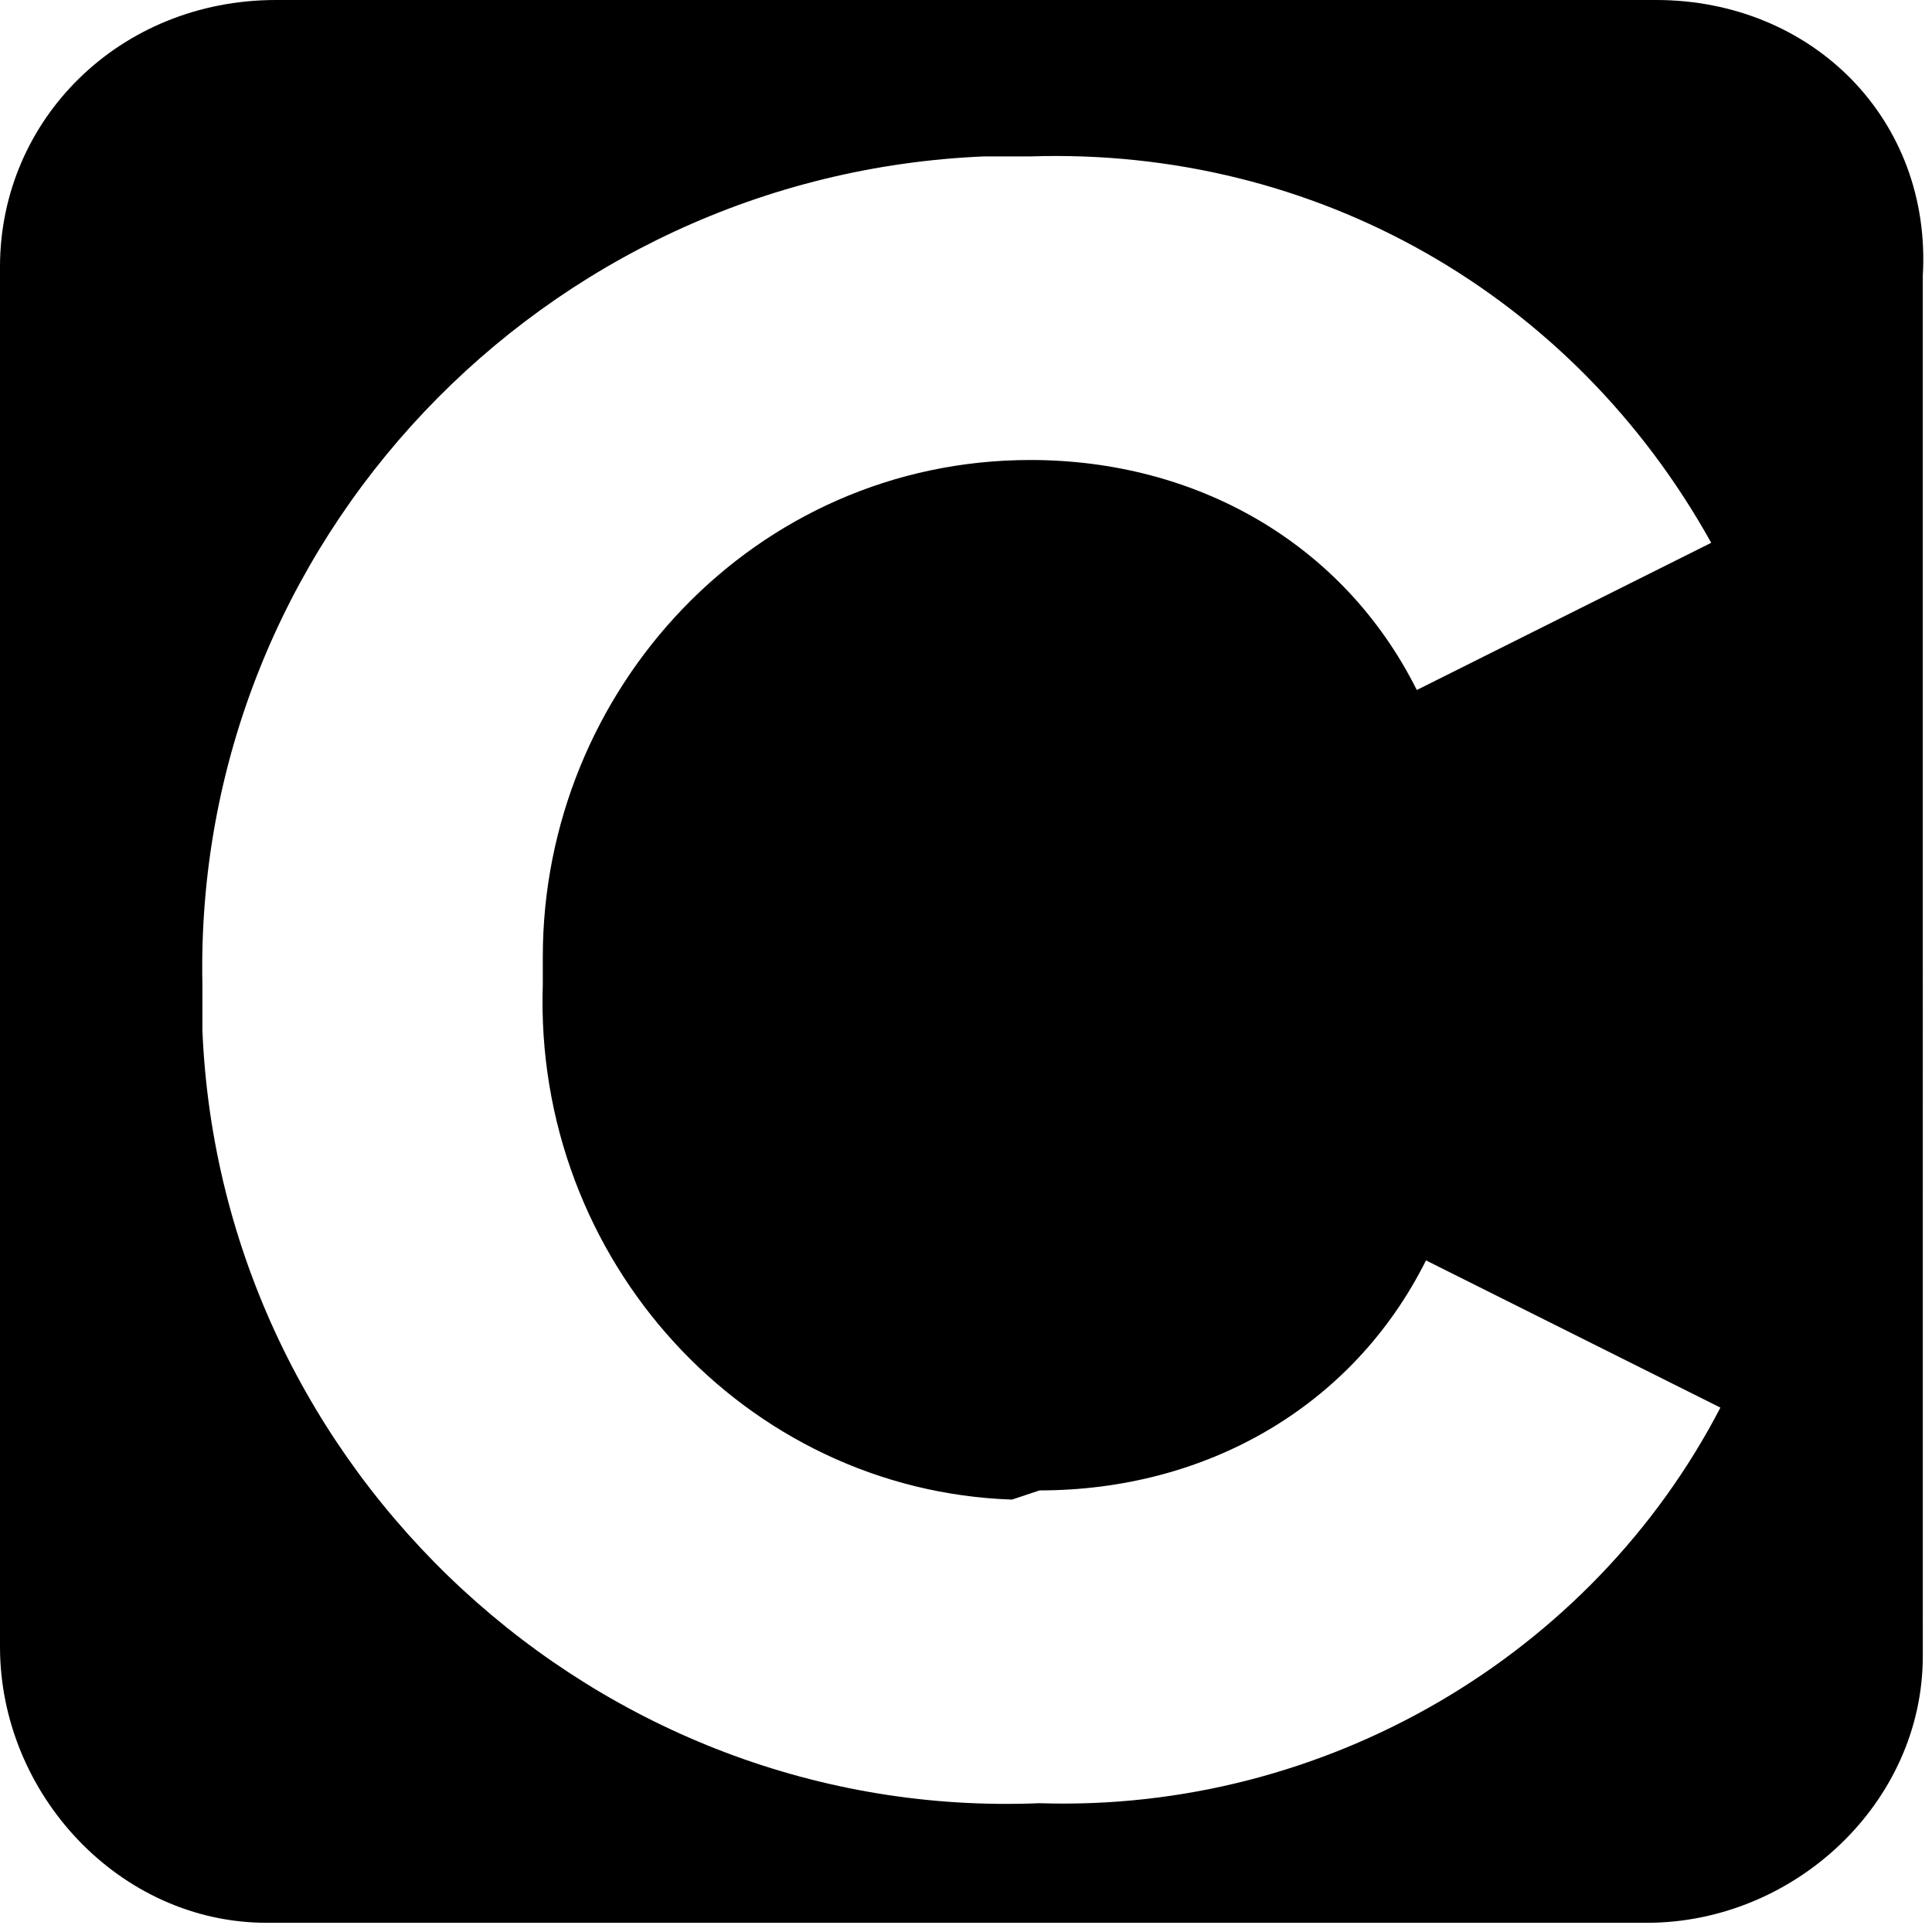 <svg
  class="ic-icon-svg ic-icon-svg--clever"
  version="1.1"
  xmlns="http://www.w3.org/2000/svg" xmlns:xlink="http://www.w3.org/1999/xlink"
  viewBox="0 0 21 21">
<path d="M18,0H3C1.3,0,0,1.3,0,2.9v15c0,1.6,1.3,3,2.9,3h15c1.6,0,3-1.3,3-2.9V3C21,1.3,19.7,0,18,0z M11.3,16.2
	c1.8,0,3.4-0.9,4.2-2.5l3.2,1.6c-1.4,2.7-4.3,4.4-7.4,4.3c-4.8,0.2-8.9-3.6-9.1-8.4v-0.5c-0.1-4.8,3.7-8.8,8.5-9h0.5
	c3.1-0.1,5.9,1.5,7.4,4.2l-3.2,1.6C14.6,5.9,13,5,11.2,5c-3,0-5.3,2.5-5.3,5.4v0.3c-0.1,3,2.2,5.5,5.1,5.6
	C11,16.3,11.3,16.2,11.3,16.2z"/>
</svg>
